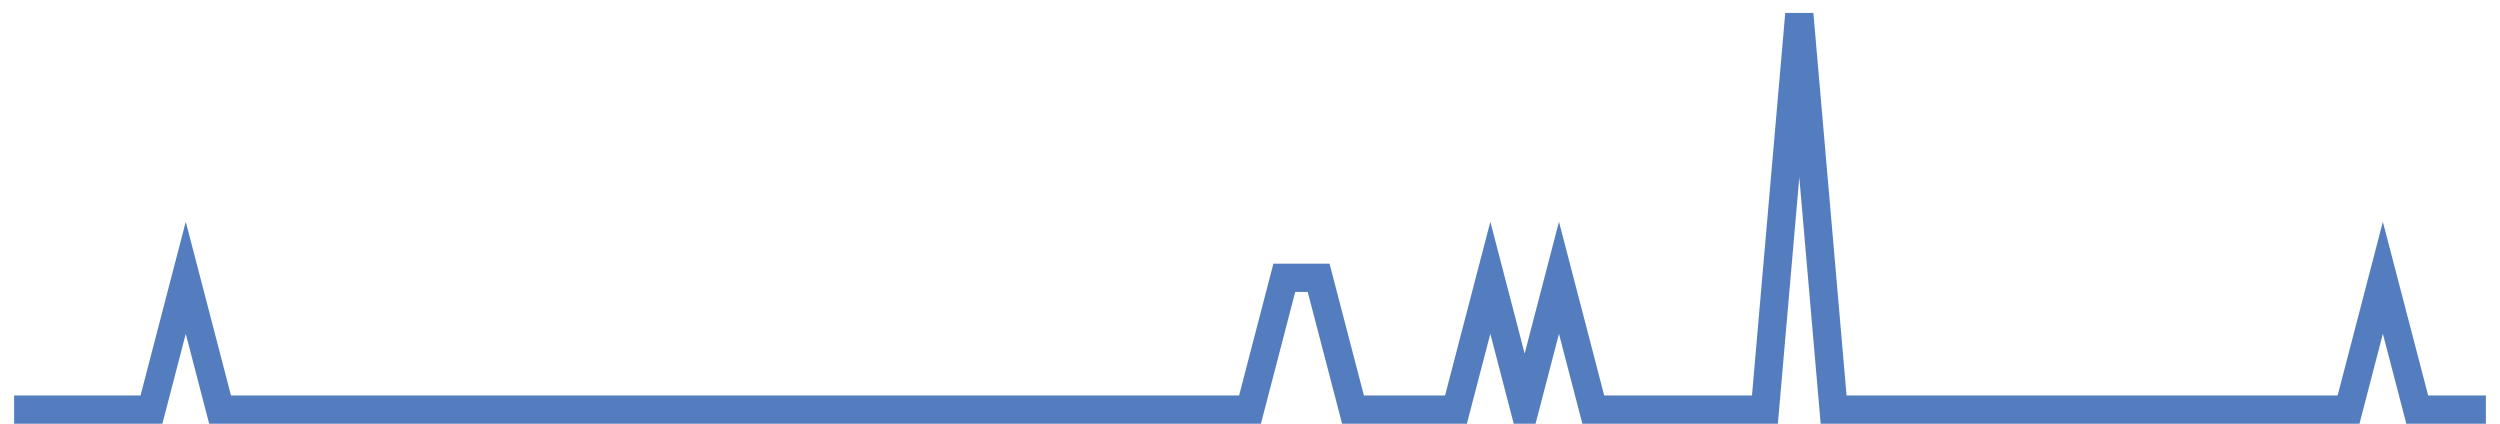 <?xml version="1.0" encoding="UTF-8"?>
<svg xmlns="http://www.w3.org/2000/svg" xmlns:xlink="http://www.w3.org/1999/xlink" width="177pt" height="30pt" viewBox="0 0 177 30" version="1.1">
<g id="surface14718246">
<path style="fill:none;stroke-width:2;stroke-linecap:butt;stroke-linejoin:miter;stroke:rgb(32.941%,49.02%,74.902%);stroke-opacity:1;stroke-miterlimit:10;" d="M 1 29 L 10.723 29 L 13.152 19.668 L 15.582 29 L 88.5 29 L 90.93 19.668 L 93.359 19.668 L 95.793 29 L 103.082 29 L 105.516 19.668 L 107.945 29 L 110.375 19.668 L 112.805 29 L 124.957 29 L 127.391 1 L 129.82 29 L 166.277 29 L 168.707 19.668 L 171.141 29 L 176 29 "/>
</g>
</svg>

